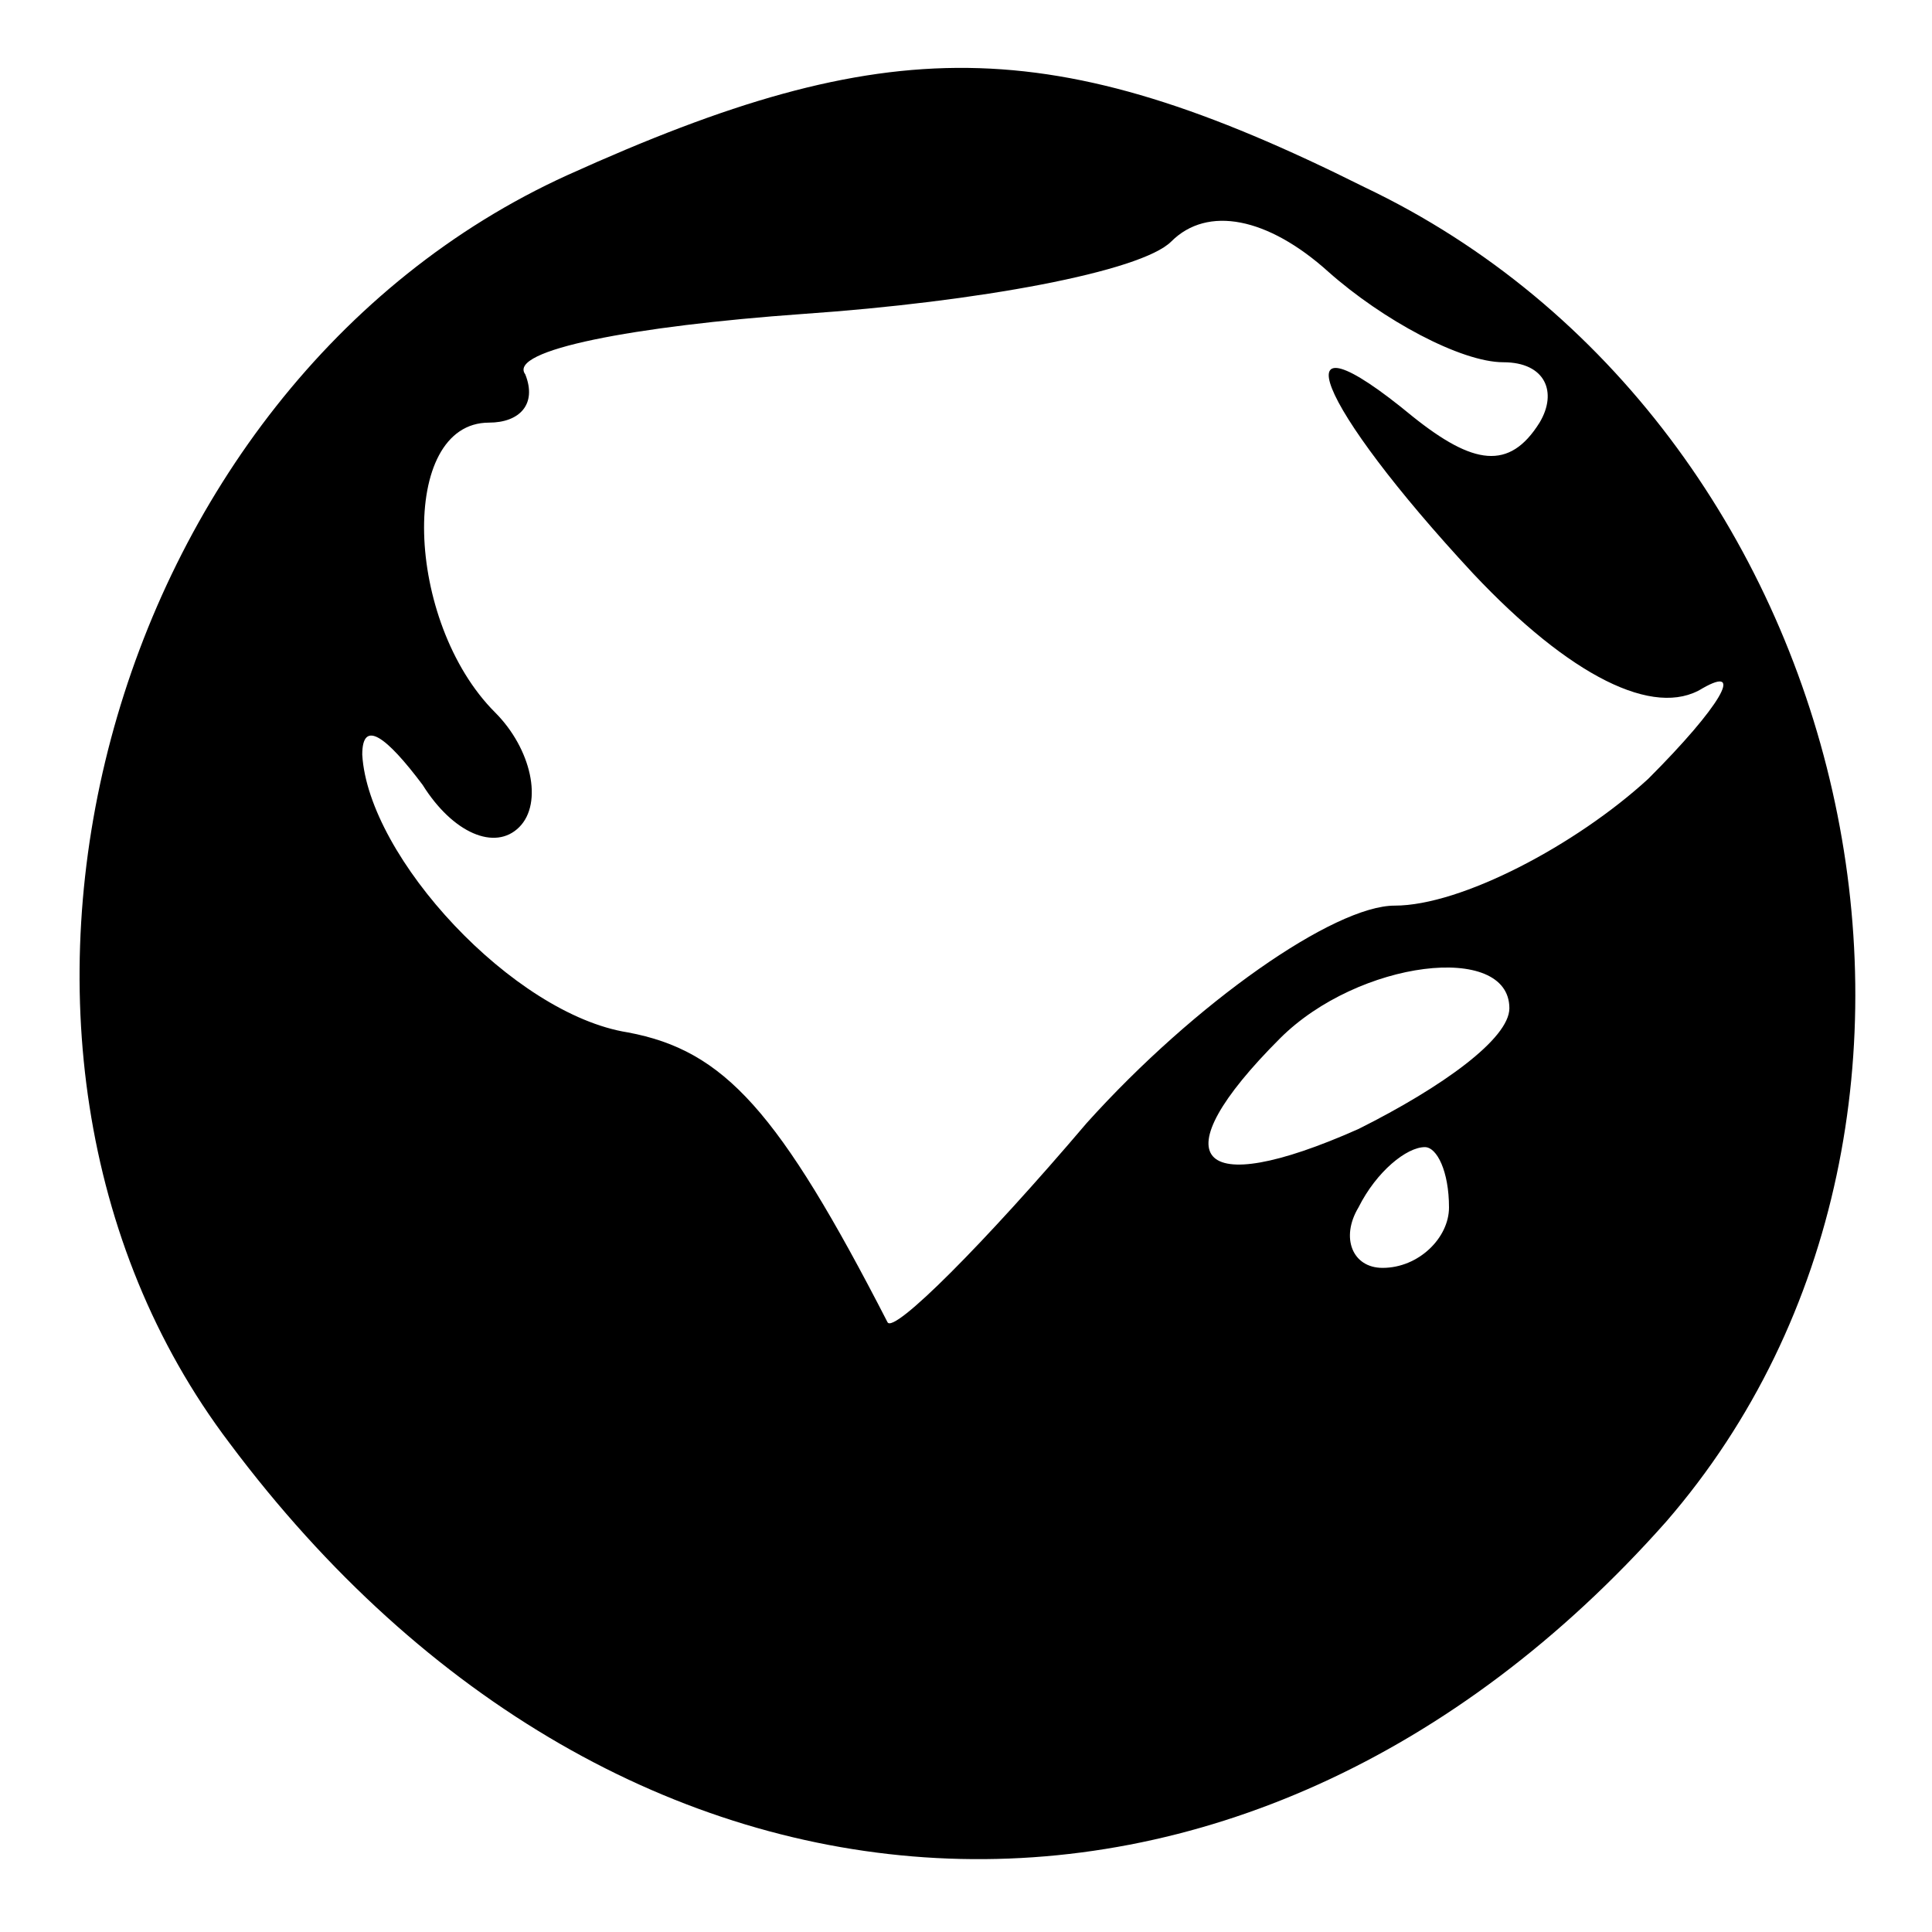 <?xml version="1.0" standalone="no"?>
<!DOCTYPE svg PUBLIC "-//W3C//DTD SVG 20010904//EN"
 "http://www.w3.org/TR/2001/REC-SVG-20010904/DTD/svg10.dtd">
<svg version="1.0" xmlns="http://www.w3.org/2000/svg"
 width="32pt" height="32pt" viewBox="0 0 32 32"
 preserveAspectRatio="xMidYMid meet">

<g transform="translate(0,32) scale(0.1,-0.1)"
fill="#000000" stroke="none">
<path d="M94 291 c-77 -35 -106 -144 -56 -210 65 -87 168 -92 238 -13 58 67
32 182 -50 221 -52 26 -79 26 -132 2z m155 -31 c7 0 9 -5 6 -10 -5 -8 -11 -7
-21 1 -23 19 -16 2 10 -26 16 -17 30 -24 38 -19 7 4 3 -3 -9 -15 -12 -11 -31
-21 -42 -21 -10 0 -33 -16 -51 -36 -17 -20 -32 -35 -33 -33 -18 35 -27 45 -43
48 -19 3 -43 29 -44 46 0 6 4 3 10 -5 5 -8 12 -11 16 -7 4 4 2 13 -4 19 -15
15 -16 48 -1 48 5 0 8 3 6 8 -3 4 18 8 46 10 29 2 56 7 61 12 6 6 16 4 26 -5
9 -8 22 -15 29 -15z m1 -107 c0 -5 -11 -13 -25 -20 -27 -12 -33 -5 -13 15 13
13 38 16 38 5z m-10 -33 c0 -5 -5 -10 -11 -10 -5 0 -7 5 -4 10 3 6 8 10 11 10
2 0 4 -4 4 -10z"/>
</g>
</svg>
